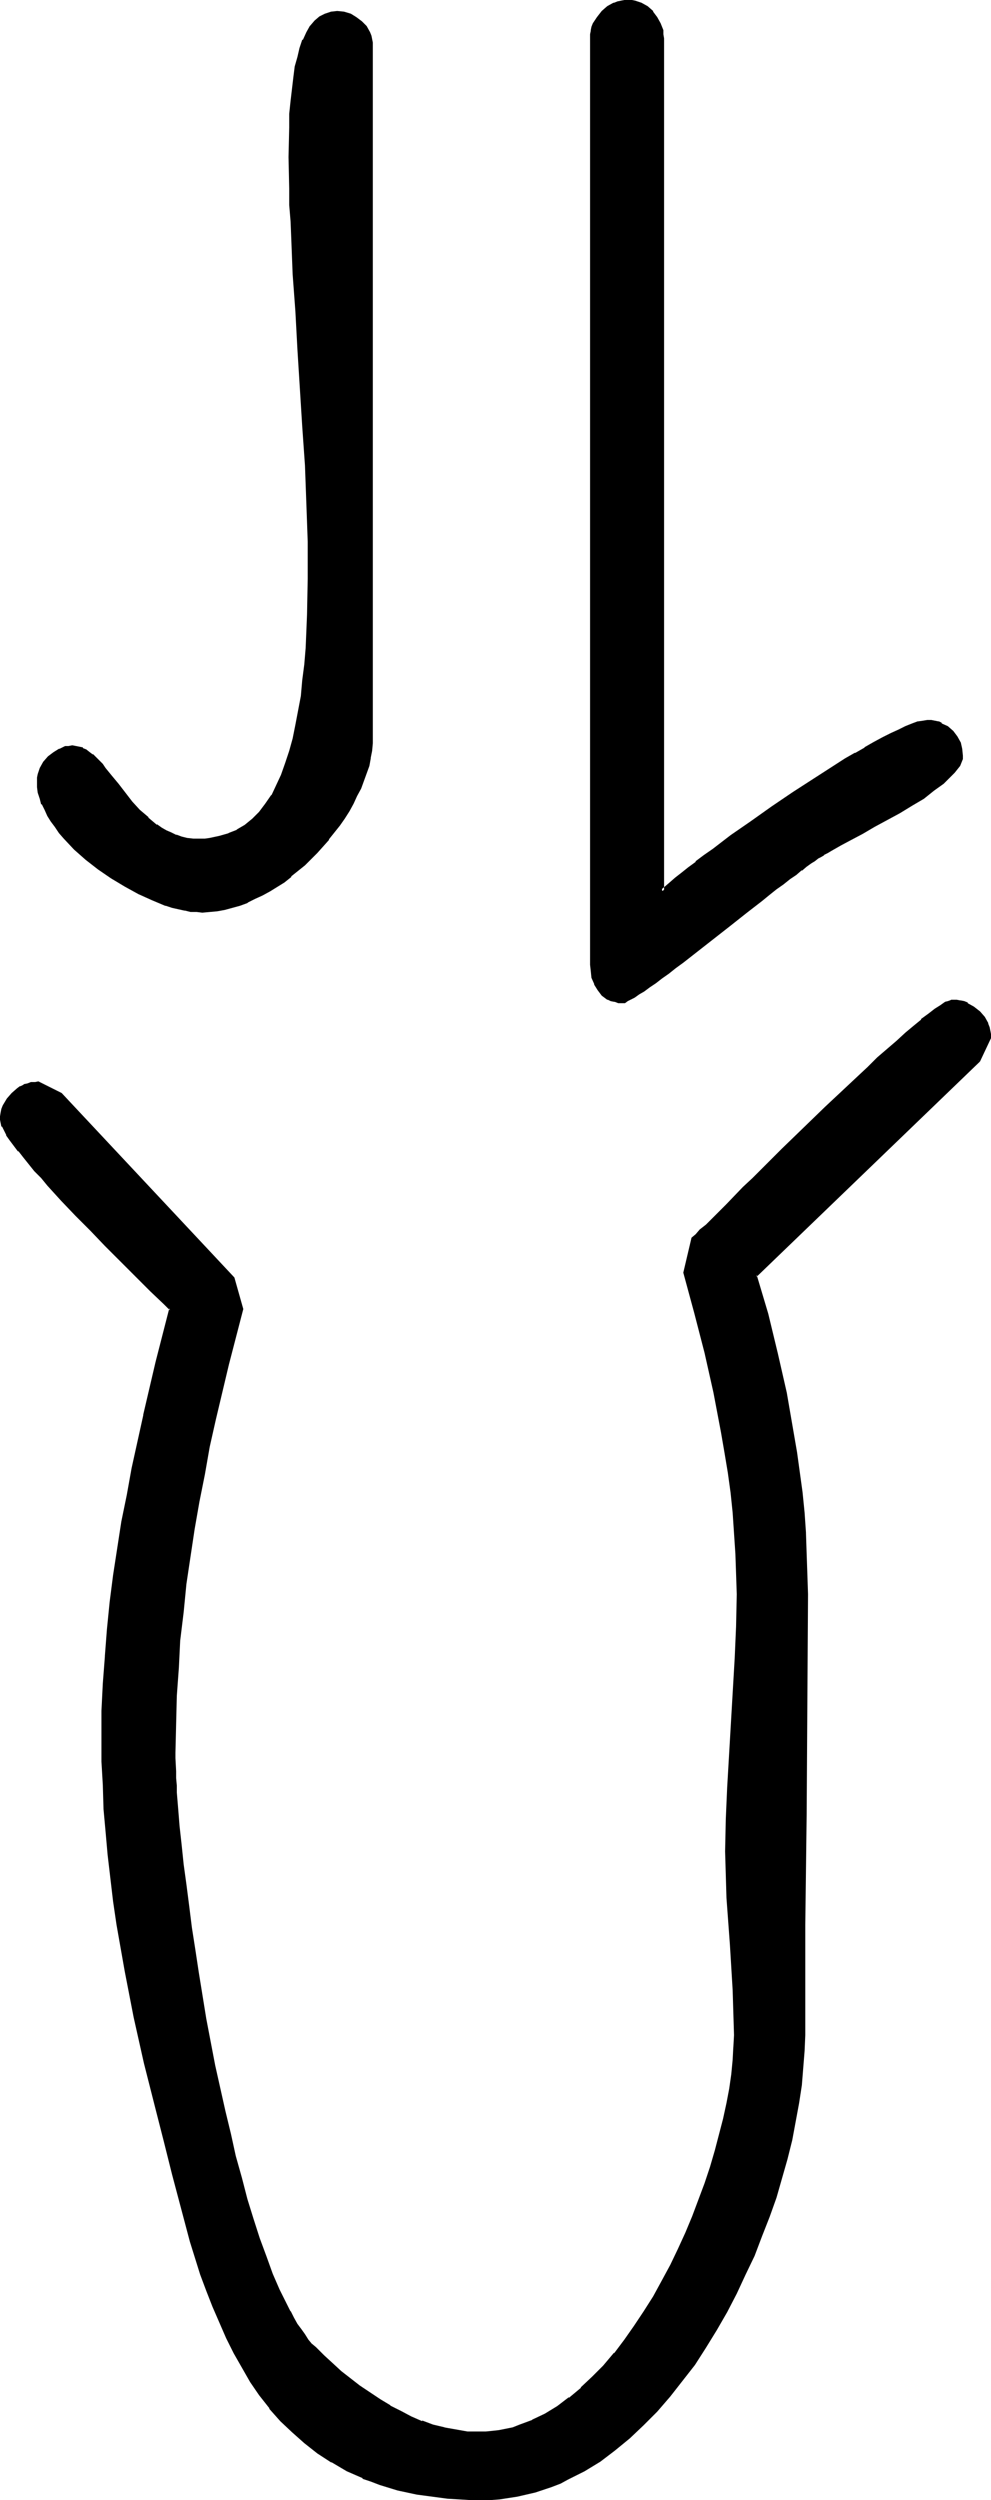 <?xml version="1.0" encoding="UTF-8" standalone="no"?>
<svg
   version="1.0"
   width="61.827mm"
   height="155.882mm"
   id="svg5"
   sodipodi:docname="Easter Island 044.wmf"
   xmlns:inkscape="http://www.inkscape.org/namespaces/inkscape"
   xmlns:sodipodi="http://sodipodi.sourceforge.net/DTD/sodipodi-0.dtd"
   xmlns="http://www.w3.org/2000/svg"
   xmlns:svg="http://www.w3.org/2000/svg">
  <sodipodi:namedview
     id="namedview5"
     pagecolor="#ffffff"
     bordercolor="#000000"
     borderopacity="0.25"
     inkscape:showpageshadow="2"
     inkscape:pageopacity="0.0"
     inkscape:pagecheckerboard="0"
     inkscape:deskcolor="#d1d1d1"
     inkscape:document-units="mm" />
  <defs
     id="defs1">
    <pattern
       id="WMFhbasepattern"
       patternUnits="userSpaceOnUse"
       width="6"
       height="6"
       x="0"
       y="0" />
  </defs>
  <path
     style="fill:#000000;fill-opacity:1;fill-rule:evenodd;stroke:none"
     d="m 230.606,249.981 -52.521,50.578 2.586,9.211 2.424,9.211 1.939,9.372 0.97,4.686 0.808,4.525 0.808,4.686 0.646,4.848 0.485,4.686 0.485,4.686 0.323,4.848 0.323,4.848 0.162,4.686 v 4.848 l -0.162,26.016 -0.162,26.016 -0.162,25.855 -0.162,26.016 -0.162,3.717 -0.162,4.04 -0.485,4.04 -0.646,4.201 -0.646,4.201 -0.97,4.363 -1.131,4.525 -1.131,4.525 -1.454,4.525 -1.454,4.525 -1.778,4.525 -1.778,4.525 -2.101,4.525 -2.101,4.525 -2.262,4.201 -2.424,4.363 -2.586,4.04 -2.586,4.04 -2.909,3.878 -2.909,3.717 -3.07,3.393 -3.232,3.393 -3.232,3.07 -3.394,2.747 -3.555,2.585 -3.555,2.262 -1.939,0.97 -1.939,0.97 -1.939,0.808 -1.939,0.808 -1.939,0.808 -1.939,0.646 -2.101,0.485 -1.939,0.323 -2.101,0.485 -2.101,0.162 -2.101,0.162 h -2.101 -2.747 l -2.586,-0.162 -2.747,-0.162 -2.424,-0.162 -2.424,-0.323 -2.262,-0.485 -2.424,-0.485 -2.101,-0.485 -2.101,-0.646 -2.101,-0.485 -2.101,-0.808 -1.939,-0.808 -3.717,-1.778 -3.555,-1.939 -3.394,-2.101 -3.07,-2.424 -2.909,-2.424 -2.586,-2.747 -2.586,-2.909 -2.262,-3.07 -2.262,-3.232 -1.939,-3.232 -1.939,-3.393 -1.778,-3.555 -1.616,-3.717 -1.616,-3.717 -1.293,-3.717 -1.454,-3.878 -2.424,-7.756 -2.262,-7.918 -2.101,-7.918 -1.939,-7.756 -1.939,-7.595 -2.586,-10.827 -2.424,-10.827 -2.262,-10.827 -1.778,-10.827 -0.808,-5.494 -0.646,-5.494 -0.646,-5.494 -0.646,-5.494 -0.323,-5.494 -0.323,-5.494 -0.162,-5.494 v -5.494 -6.464 l 0.323,-6.464 0.323,-6.302 0.646,-6.464 0.646,-6.302 0.808,-6.464 0.97,-6.302 0.97,-6.302 1.131,-6.302 1.293,-6.302 2.747,-12.443 2.909,-12.443 3.07,-12.604 -0.485,-0.646 -0.808,-0.646 -0.97,-0.97 -1.131,-1.131 -1.131,-1.131 -1.293,-1.293 -1.454,-1.293 -1.454,-1.454 -1.454,-1.616 -1.616,-1.616 -3.394,-3.393 -3.394,-3.393 -3.555,-3.717 -3.394,-3.555 -3.232,-3.555 -1.616,-1.778 -1.454,-1.616 -1.293,-1.616 -1.293,-1.454 -1.293,-1.454 -0.97,-1.454 -0.97,-1.131 -0.808,-1.293 -0.485,-0.97 -0.485,-0.97 -0.323,-0.808 -0.162,-0.646 0.162,-0.808 v -0.808 l 0.323,-0.808 0.323,-0.808 0.323,-0.808 0.485,-0.646 0.97,-1.293 1.293,-1.131 0.808,-0.485 0.646,-0.323 0.808,-0.323 0.808,-0.162 0.97,-0.162 h 0.808 l 5.333,2.585 40.562,43.306 1.939,7.272 -3.394,12.927 -2.909,12.927 -1.454,6.464 -1.293,6.464 -1.131,6.464 -1.131,6.464 -1.131,6.625 -0.808,6.464 -0.808,6.464 -0.646,6.625 -0.485,6.625 -0.323,6.625 -0.323,6.625 v 6.787 1.293 3.07 l 0.162,1.616 v 1.778 l 0.162,1.778 0.323,3.717 0.323,4.201 0.323,4.363 0.646,4.525 0.485,4.848 0.646,5.009 0.646,5.009 0.808,5.333 0.808,5.332 1.939,10.827 2.101,10.988 2.262,10.988 1.293,5.333 1.293,5.171 1.293,5.171 1.454,4.848 1.454,4.848 1.454,4.525 1.454,4.363 1.616,4.04 1.616,3.717 1.616,3.555 0.808,1.616 0.97,1.454 0.808,1.454 0.97,1.293 0.808,1.293 0.808,1.131 0.97,1.131 0.808,0.808 1.939,1.939 2.101,1.778 2.101,1.939 4.363,3.393 2.262,1.778 2.424,1.454 2.424,1.454 2.586,1.293 2.424,1.293 2.586,1.131 2.747,0.808 2.586,0.808 2.747,0.485 2.747,0.323 2.747,0.162 1.616,-0.162 h 1.616 l 1.616,-0.323 1.616,-0.323 1.454,-0.323 1.616,-0.485 3.07,-1.131 3.07,-1.616 2.909,-1.778 2.909,-2.101 2.747,-2.262 2.747,-2.585 2.586,-2.747 2.586,-2.909 2.424,-3.07 2.262,-3.393 2.262,-3.393 2.262,-3.555 2.101,-3.555 1.939,-3.717 1.778,-3.878 1.778,-3.878 1.616,-3.878 1.616,-3.878 1.293,-3.878 1.293,-3.878 1.131,-3.878 1.131,-3.878 0.808,-3.717 0.808,-3.555 0.646,-3.555 0.485,-3.393 0.323,-3.232 0.323,-3.07 v -2.909 -5.333 l -0.323,-5.333 -0.646,-10.665 -0.808,-10.988 -0.162,-5.494 v -5.494 -7.595 l 0.323,-7.433 1.939,-30.541 0.162,-7.433 0.162,-7.595 v -4.848 l -0.162,-4.686 -0.323,-4.848 -0.485,-4.848 -0.485,-4.686 -0.646,-4.848 -0.646,-4.686 -0.808,-4.686 -1.778,-9.372 -2.262,-9.372 -2.262,-9.534 -2.747,-9.372 1.939,-8.08 0.97,-0.808 0.97,-0.97 1.293,-1.293 1.454,-1.454 1.616,-1.616 1.778,-1.616 1.939,-1.939 2.101,-2.101 2.262,-2.101 2.262,-2.262 2.262,-2.262 2.424,-2.424 5.01,-4.848 5.01,-5.009 5.171,-4.848 2.424,-2.262 2.424,-2.262 2.424,-2.262 2.262,-2.101 2.262,-1.778 2.101,-1.939 1.939,-1.616 1.778,-1.616 1.616,-1.293 1.454,-1.131 1.454,-0.808 1.131,-0.646 0.485,-0.323 0.323,-0.162 h 0.485 l 0.323,-0.162 0.808,0.162 h 0.808 l 0.808,0.323 0.808,0.323 1.454,0.808 1.293,1.131 1.131,1.131 0.808,1.454 0.162,0.808 0.323,0.808 0.162,0.808 v 0.97 z m -37.976,-47.993 -0.646,0.485 -0.97,0.646 -0.97,0.808 -1.293,0.808 -1.293,1.131 -1.454,0.97 -1.454,1.131 -1.616,1.293 -1.616,1.293 -1.778,1.454 -3.717,2.747 -3.717,3.07 -3.878,2.909 -3.717,2.909 -3.555,2.909 -1.778,1.293 -1.778,1.131 -1.454,1.293 -1.616,1.131 -1.454,0.97 -1.131,0.97 -1.293,0.646 -0.97,0.808 -0.97,0.485 -0.646,0.323 -0.646,0.323 h -0.485 -0.97 l -0.808,-0.162 -0.808,-0.162 -0.646,-0.485 -0.808,-0.323 -0.485,-0.485 -0.485,-0.646 -0.485,-0.485 -0.808,-1.293 -0.485,-1.454 -0.323,-1.616 -0.162,-1.454 V 9.049 L 139.624,8.08 V 7.272 l 0.323,-0.808 0.323,-0.808 0.808,-1.454 0.97,-1.293 1.293,-1.131 1.454,-0.808 0.808,-0.162 0.808,-0.323 0.808,-0.162 h 0.97 0.646 l 0.808,0.162 1.454,0.485 1.293,0.808 1.293,1.131 0.97,1.293 0.808,1.454 0.323,0.808 0.162,0.808 0.162,0.808 V 9.049 210.068 l 0.97,-0.808 1.131,-0.97 1.293,-1.131 1.454,-1.131 1.616,-1.293 1.778,-1.454 1.778,-1.454 2.101,-1.454 2.101,-1.616 2.262,-1.616 4.686,-3.232 4.848,-3.393 5.01,-3.555 5.01,-3.232 5.01,-3.07 2.262,-1.616 2.424,-1.293 2.262,-1.293 2.101,-1.293 2.101,-1.131 1.939,-0.97 1.778,-0.808 1.616,-0.808 1.616,-0.646 1.293,-0.323 1.131,-0.323 0.97,-0.162 0.97,0.162 0.808,0.162 0.808,0.162 0.646,0.323 1.454,0.646 1.131,1.131 0.97,1.131 0.646,1.454 0.485,1.454 0.162,1.454 -0.162,0.646 -0.162,0.808 -0.485,0.808 -0.485,0.646 -0.646,0.808 -0.646,0.808 -0.97,0.97 -0.97,0.808 -2.101,1.616 -2.586,1.778 -2.747,1.778 -2.747,1.778 -5.979,3.232 -2.747,1.616 -2.747,1.454 -2.424,1.293 -1.131,0.646 -1.131,0.646 -0.97,0.485 -0.808,0.485 -0.808,0.485 z M 47.673,214.593 h -1.293 l -1.293,-0.162 -1.454,-0.162 -1.454,-0.323 -1.454,-0.485 -1.616,-0.485 -3.07,-1.131 -3.232,-1.454 -3.232,-1.778 -3.07,-1.939 -3.07,-2.101 -2.909,-2.262 -2.747,-2.424 -2.424,-2.585 -1.131,-1.293 -0.97,-1.293 -0.97,-1.293 -0.808,-1.293 -0.646,-1.454 -0.646,-1.293 -0.485,-1.293 -0.323,-1.293 -0.323,-1.454 v -1.293 -0.808 l 0.162,-0.646 0.485,-1.454 0.808,-1.293 0.97,-1.293 1.293,-0.97 1.293,-0.808 1.454,-0.485 0.808,-0.162 h 0.646 0.97 l 0.646,0.162 0.808,0.323 0.808,0.323 0.646,0.646 0.808,0.485 1.454,1.454 0.808,0.808 0.646,0.808 1.454,1.939 1.616,1.939 1.616,2.101 1.616,1.939 1.939,1.939 1.939,1.939 2.101,1.616 0.97,0.808 1.293,0.646 1.131,0.646 1.293,0.485 1.293,0.323 1.293,0.323 1.454,0.162 h 1.454 1.293 1.131 l 2.424,-0.485 2.101,-0.646 2.101,-0.97 1.939,-1.131 1.778,-1.454 1.616,-1.778 1.454,-1.778 1.454,-2.101 1.293,-2.424 0.97,-2.424 1.131,-2.747 0.97,-2.909 0.808,-2.909 0.646,-3.393 0.646,-3.232 0.485,-3.555 0.485,-3.555 0.323,-3.878 0.323,-3.878 0.323,-3.878 0.162,-4.04 v -4.201 -4.201 -8.726 l -0.323,-9.049 -0.323,-8.888 -0.485,-9.211 -1.131,-18.098 -0.646,-9.049 -0.485,-8.726 -0.162,-4.201 -0.323,-4.201 -0.162,-4.04 -0.162,-3.878 -0.162,-3.878 V 40.559 37.004 33.449 30.056 l 0.162,-3.232 0.162,-2.909 0.323,-2.909 0.323,-2.747 0.485,-2.424 0.485,-2.424 0.646,-2.101 0.646,-1.778 0.808,-1.778 0.808,-1.454 0.97,-1.131 1.131,-0.97 1.293,-0.646 1.293,-0.485 1.454,-0.162 1.616,0.323 1.454,0.323 1.293,0.808 1.131,0.808 1.131,1.293 0.646,1.293 0.323,0.808 0.323,0.808 V 10.18 l 0.162,0.808 V 173.387 l -0.162,1.778 -0.162,1.616 -0.162,1.778 -0.485,1.778 -0.485,1.778 -0.646,1.778 -0.646,1.778 -0.97,1.778 -0.808,1.778 -0.97,1.778 -1.131,1.616 -1.131,1.778 -2.586,3.232 -2.586,3.07 -3.07,3.07 -3.07,2.585 -1.616,1.293 -3.394,2.101 -1.778,0.97 -1.778,0.808 -1.616,0.808 -1.939,0.646 -1.616,0.646 -1.778,0.485 -1.778,0.162 -1.778,0.323 z"
     id="path1" />
  <path
     style="fill:#000000;fill-opacity:1;fill-rule:evenodd;stroke:none"
     d="m 230.282,249.82 0.162,-0.162 -52.844,50.74 2.586,9.534 2.424,9.211 v 0 l 2.101,9.211 0.808,4.686 0.808,4.686 0.808,4.686 0.646,4.686 0.646,4.686 0.323,4.686 0.485,4.848 v 0 l 0.162,4.848 0.162,4.686 0.162,4.848 -0.162,26.016 -0.162,26.016 -0.323,25.855 v 26.016 l -0.162,3.717 -0.323,4.04 v -0.162 l -0.323,4.04 -0.646,4.201 -0.808,4.363 -0.808,4.363 v 0 l -1.131,4.363 -1.293,4.525 -1.293,4.525 -1.616,4.525 v 0 l -1.778,4.525 -1.778,4.525 h 0.162 l -2.101,4.525 -2.101,4.525 -2.262,4.201 -2.424,4.363 v -0.162 l -2.586,4.201 -2.747,4.04 -2.747,3.717 -2.909,3.717 v 0 l -3.07,3.393 -3.07,3.393 -3.394,3.07 h 0.162 l -3.394,2.747 v 0 l -3.555,2.585 -3.717,2.262 v 0 l -1.778,0.97 -1.939,0.97 -1.939,0.808 -1.939,0.808 h 0.162 l -2.101,0.646 -1.939,0.646 -1.939,0.485 v 0 l -2.101,0.485 -1.939,0.323 -2.101,0.323 v 0 l -2.101,0.162 h -2.101 -2.747 l -2.586,-0.162 -2.747,-0.162 h 0.162 l -2.586,-0.323 -2.262,-0.323 -2.424,-0.323 -2.262,-0.485 v 0 l -2.262,-0.485 -2.101,-0.646 -2.101,-0.646 -1.939,-0.808 -1.939,-0.646 v 0 l -3.717,-1.778 -3.555,-1.939 v 0 l -3.232,-2.101 -3.07,-2.424 v 0.162 l -2.909,-2.585 -2.586,-2.747 -2.586,-2.909 v 0 l -2.262,-3.07 -2.262,-3.07 -1.939,-3.393 v 0.162 l -1.939,-3.393 -1.778,-3.555 -1.616,-3.717 -1.616,-3.717 0.162,0.162 -1.454,-3.878 -1.454,-3.717 -2.424,-7.918 -2.101,-7.756 -2.101,-7.918 -1.939,-7.756 -1.939,-7.756 -2.747,-10.665 -2.424,-10.827 v 0 l -2.101,-10.827 -1.939,-10.988 -0.808,-5.332 -0.646,-5.494 -0.646,-5.494 -0.485,-5.494 -0.485,-5.494 v 0 l -0.162,-5.494 -0.323,-5.494 v -5.494 -6.464 l 0.323,-6.464 0.485,-6.302 v 0 l 0.485,-6.302 0.646,-6.464 0.808,-6.302 0.97,-6.302 0.97,-6.302 1.293,-6.302 1.131,-6.302 2.747,-12.604 v 0.162 l 2.909,-12.604 3.232,-12.766 -0.808,-0.808 -0.808,-0.646 -3.07,-3.232 -1.293,-1.131 -4.363,-4.525 -1.778,-1.454 -3.232,-3.393 -3.394,-3.555 -3.555,-3.555 -3.394,-3.717 -3.232,-3.555 -1.616,-1.616 -1.454,-1.778 -1.454,-1.454 v 0 l -1.293,-1.616 -1.131,-1.454 h 0.162 l -1.131,-1.293 -0.97,-1.293 -0.808,-1.131 v 0 l -0.485,-0.97 -0.485,-0.97 v 0 l -0.162,-0.808 v 0.162 l -0.162,-0.646 v 0 -0.808 0 l 0.162,-0.808 v 0 l 0.162,-0.808 0.323,-0.808 v 0.162 l 0.323,-0.808 v 0 l 0.485,-0.646 H 2.101 l 1.131,-1.131 1.293,-1.131 v 0 l 0.646,-0.485 v 0 l 0.646,-0.323 v 0 l 0.808,-0.162 0.808,-0.323 v 0 h 0.808 v 0 l 0.808,-0.162 H 8.888 l 5.333,2.585 h -0.162 l 40.562,43.306 v -0.162 l 1.939,7.272 v -0.323 l -3.394,13.089 -3.07,12.927 -1.454,6.464 v 0 l -1.131,6.464 -1.293,6.464 -1.131,6.464 -0.97,6.464 -0.97,6.625 -0.646,6.464 -0.808,6.625 v 0 l -0.323,6.625 -0.485,6.625 -0.162,6.625 -0.162,6.787 v 1.293 l 0.162,3.07 v 1.616 l 0.162,1.778 v 1.778 0 l 0.323,3.878 0.323,4.04 0.485,4.363 0.485,4.525 0.646,4.848 0.646,5.009 0.646,5.009 0.808,5.333 0.808,5.332 1.778,10.988 2.101,10.988 2.424,10.827 v 0 l 1.131,5.333 1.293,5.332 1.454,5.009 1.293,5.009 1.454,4.848 1.454,4.525 1.616,4.363 v 0 l 1.454,4.04 h 0.162 l 1.616,3.717 1.616,3.555 0.808,1.616 v 0 l 0.97,1.616 0.808,1.454 0.808,1.293 0.97,1.131 0.808,1.293 v 0 l 0.97,0.97 0.485,-0.485 v 0 l -0.808,-0.97 v 0 l -0.808,-1.293 -0.808,-1.131 -0.97,-1.293 -0.808,-1.454 -0.808,-1.616 v 0.162 l -0.808,-1.616 -1.778,-3.555 -1.616,-3.717 v 0 l -1.454,-4.04 v 0 l -1.616,-4.363 -1.454,-4.525 -1.454,-4.686 -1.293,-5.009 -1.454,-5.171 -1.131,-5.171 -1.293,-5.333 v 0 l -2.424,-10.827 -2.101,-10.988 -1.778,-10.988 -0.808,-5.332 -0.808,-5.171 -0.646,-5.171 -0.646,-5.009 -0.646,-4.686 -0.485,-4.686 -0.485,-4.363 -0.323,-4.04 -0.323,-3.878 v 0.162 -1.778 l -0.162,-1.778 v -1.616 l -0.162,-3.07 v -1.293 l 0.162,-6.787 0.162,-6.625 0.485,-6.625 0.323,-6.625 v 0.162 l 0.808,-6.625 0.646,-6.625 0.97,-6.464 0.97,-6.464 1.131,-6.464 1.293,-6.464 1.131,-6.464 v 0 l 1.454,-6.464 3.07,-12.927 3.394,-13.089 -2.101,-7.433 -40.724,-43.468 -5.494,-2.747 -0.808,0.162 H 8.08 7.272 v 0 l -0.808,0.323 -0.808,0.162 -0.162,0.162 -0.646,0.323 H 4.686 l -0.646,0.485 v 0 l -1.293,1.131 -1.131,1.293 v 0 l -0.485,0.808 v 0 l -0.485,0.808 v 0 l -0.323,0.808 -0.162,0.808 v 0 L 0,263.07 v 0 0.808 l 0.162,0.808 0.162,0.808 h 0.162 l 0.485,0.97 0.485,0.97 v 0.162 l 0.808,1.131 0.97,1.293 0.97,1.293 h 0.162 l 1.131,1.454 1.293,1.616 v 0 l 1.293,1.616 1.616,1.616 1.454,1.778 3.232,3.555 3.394,3.555 3.555,3.555 3.394,3.555 3.394,3.393 1.616,1.616 4.363,4.363 1.293,1.293 3.232,3.07 0.808,0.808 0.646,0.646 -0.162,-0.485 -3.232,12.604 -2.909,12.443 v 0.162 l -2.747,12.443 -1.131,6.302 -1.293,6.302 -0.97,6.302 -0.97,6.302 -0.808,6.302 -0.646,6.464 -0.485,6.302 v 0.162 l -0.485,6.302 -0.323,6.464 v 6.464 5.494 l 0.323,5.494 0.162,5.494 v 0.162 l 0.485,5.332 0.485,5.494 0.646,5.494 0.646,5.494 0.808,5.494 1.939,10.988 2.101,10.827 v 0 l 2.424,10.827 2.747,10.827 1.939,7.595 1.939,7.756 2.101,7.918 2.101,7.918 2.424,7.756 1.454,3.878 1.454,3.717 v 0 l 1.616,3.717 1.616,3.717 1.778,3.555 1.939,3.393 v 0 l 1.939,3.393 2.101,3.07 2.424,3.07 v 0.162 l 2.586,2.909 2.747,2.585 2.909,2.585 v 0 l 3.07,2.424 3.232,2.101 h 0.162 l 3.555,2.101 3.717,1.616 v 0.162 l 1.939,0.646 2.101,0.808 2.101,0.646 2.101,0.646 2.262,0.485 v 0 l 2.262,0.485 2.424,0.323 2.424,0.323 2.424,0.323 v 0 l 2.747,0.162 2.586,0.162 h 2.747 2.101 l 2.101,-0.162 v 0 l 2.101,-0.323 2.101,-0.323 2.101,-0.485 v 0 l 2.101,-0.485 1.939,-0.646 1.939,-0.646 v 0 l 2.101,-0.808 1.778,-0.97 1.939,-0.97 1.939,-0.97 v 0 l 3.717,-2.262 3.394,-2.585 v 0 l 3.555,-2.909 v 0 l 3.232,-3.07 3.232,-3.232 3.07,-3.555 v 0 l 2.909,-3.717 2.909,-3.717 2.586,-4.04 2.586,-4.201 v 0 l 2.424,-4.201 2.262,-4.363 2.101,-4.525 2.101,-4.363 v 0 l 1.778,-4.686 1.778,-4.525 v 0 l 1.616,-4.525 1.293,-4.525 1.293,-4.525 1.131,-4.525 v 0 l 0.808,-4.363 0.808,-4.363 0.646,-4.201 0.323,-4.04 v 0 l 0.323,-4.04 0.162,-3.717 v -26.016 l 0.323,-25.855 0.162,-26.016 0.162,-26.016 -0.162,-4.848 -0.162,-4.686 -0.162,-4.848 v -0.162 l -0.323,-4.686 -0.485,-4.848 -0.646,-4.686 -0.646,-4.686 -0.808,-4.686 -0.808,-4.686 -0.808,-4.686 -2.101,-9.211 v 0 l -2.262,-9.372 -2.747,-9.211 v 0.485 l 52.682,-50.74 z"
     id="path2" />
  <path
     style="fill:#000000;fill-opacity:1;fill-rule:evenodd;stroke:none"
     d="m 73.044,552.803 v 0 l 0.97,0.97 1.778,1.939 2.101,1.778 2.101,1.778 v 0 l 4.363,3.555 v 0 l 2.424,1.778 2.424,1.454 2.424,1.454 v 0 l 2.586,1.454 2.424,1.131 2.586,1.131 v 0 l 2.747,0.97 2.586,0.646 h 0.162 l 2.586,0.485 2.747,0.485 h 0.162 2.747 1.616 l 1.616,-0.162 v 0 l 1.616,-0.162 1.616,-0.323 v 0 l 1.616,-0.323 1.616,-0.646 3.07,-1.131 v 0 l 3.07,-1.616 v 0 l 3.07,-1.778 2.747,-2.101 v 0 l 2.747,-2.262 h 0.162 l 2.747,-2.585 2.586,-2.747 2.586,-2.909 v 0 l 2.424,-3.232 v 0 l 2.424,-3.232 2.262,-3.393 2.101,-3.555 v -0.162 l 2.101,-3.555 1.939,-3.717 1.778,-3.878 1.778,-3.878 1.616,-3.878 h 0.162 l 1.454,-3.878 v 0 l 1.454,-4.04 1.293,-3.878 1.131,-3.717 0.97,-3.878 0.97,-3.717 v 0 l 0.808,-3.717 0.646,-3.555 0.485,-3.232 0.323,-3.393 0.162,-3.07 v 0 l 0.162,-2.909 -0.162,-5.333 -0.162,-5.333 -0.646,-10.665 -0.808,-10.988 -0.162,-5.494 -0.162,-5.494 0.162,-7.595 0.323,-7.433 1.778,-30.541 0.323,-7.433 0.162,-7.595 -0.162,-4.848 -0.162,-4.686 -0.323,-4.848 v -0.162 l -0.323,-4.686 -0.485,-4.848 -0.646,-4.686 -0.808,-4.686 -0.808,-4.686 -1.778,-9.534 v 0 l -2.101,-9.372 -2.424,-9.534 -2.586,-9.372 v 0.323 l 1.939,-8.08 -0.162,0.162 0.808,-0.808 1.131,-0.97 1.293,-1.293 3.07,-3.07 1.778,-1.778 4.04,-3.878 2.262,-2.101 2.101,-2.262 2.424,-2.262 2.424,-2.424 5.01,-5.009 5.01,-4.848 5.171,-4.848 2.424,-2.262 2.424,-2.262 2.424,-2.262 2.262,-2.101 2.101,-1.939 2.101,-1.778 1.939,-1.778 v 0 l 1.778,-1.454 v 0.162 l 1.778,-1.293 1.454,-1.293 1.293,-0.808 1.131,-0.646 v 0 l 0.485,-0.323 0.323,-0.162 v 0.162 l 0.323,-0.162 h 0.323 v 0 h 0.808 v 0 l 0.808,0.162 h -0.162 l 0.808,0.162 0.808,0.323 v 0 l 1.454,0.808 h -0.162 l 1.454,0.97 h -0.162 l 1.131,1.293 -0.162,-0.162 0.808,1.454 v 0 l 0.323,0.808 0.162,0.808 v 0 l 0.162,0.808 v -0.162 0.97 l 0.162,-0.162 -2.747,5.333 0.808,0.323 2.586,-5.494 v -0.97 0 l -0.162,-0.808 v 0 l -0.162,-0.808 -0.323,-0.808 v -0.162 l -0.808,-1.454 -1.131,-1.293 -1.454,-1.131 -1.454,-0.808 v -0.162 l -0.808,-0.323 -0.808,-0.162 h -0.162 l -0.808,-0.162 v 0 h -0.808 -0.485 l -0.323,0.162 -0.485,0.162 -0.646,0.162 v 0 l -1.131,0.808 -1.293,0.808 -1.454,1.131 -1.778,1.293 v 0.162 l -1.778,1.454 v 0 l -1.939,1.616 -2.101,1.939 -2.262,1.939 -2.262,1.939 -2.262,2.262 -2.424,2.262 -2.586,2.424 -5.01,4.686 -5.171,5.009 -5.01,4.848 -2.424,2.424 -2.262,2.262 -2.262,2.262 -2.262,2.101 -3.878,4.04 -1.778,1.778 -3.07,3.07 -1.454,1.131 -0.97,1.131 -0.97,0.808 -1.939,8.241 2.586,9.534 2.424,9.372 2.101,9.372 v 0 l 1.778,9.372 0.808,4.686 0.808,4.848 0.646,4.686 0.485,4.686 0.323,4.848 v 0 l 0.323,4.848 0.162,4.686 0.162,4.848 -0.162,7.595 -0.323,7.433 -1.778,30.541 -0.323,7.433 -0.162,7.595 0.162,5.494 0.162,5.494 0.808,10.988 0.646,10.665 0.162,5.333 0.162,5.333 -0.162,2.909 v -0.162 l -0.162,3.07 -0.323,3.393 -0.485,3.393 -0.646,3.393 -0.808,3.717 v 0 l -0.97,3.717 -0.97,3.717 -1.131,3.878 -1.293,3.878 -1.454,3.878 v 0 l -1.454,3.878 v 0 l -1.616,3.878 -1.778,3.878 -1.778,3.717 -2.101,3.878 -1.939,3.555 v 0 l -2.262,3.555 -2.262,3.393 -2.262,3.232 v 0 l -2.424,3.232 v -0.162 l -2.586,3.07 -2.586,2.585 -2.747,2.585 h 0.162 l -2.909,2.424 v -0.162 l -2.747,2.101 -2.909,1.778 v 0 l -3.07,1.454 h 0.162 l -3.07,1.131 -1.616,0.646 -1.616,0.323 v 0 l -1.616,0.323 -1.454,0.162 v 0 l -1.616,0.162 h -1.616 -2.747 v 0 l -2.747,-0.485 -2.747,-0.485 h 0.162 l -2.747,-0.646 -2.586,-0.97 v 0.162 l -2.586,-1.131 -2.424,-1.293 -2.586,-1.293 h 0.162 l -2.424,-1.454 -2.424,-1.616 -2.424,-1.616 v 0 l -4.363,-3.393 v 0 l -2.101,-1.939 -1.939,-1.778 -1.939,-1.939 -0.97,-0.808 z"
     id="path3" />
  <path
     style="fill:#000000;fill-opacity:1;fill-rule:evenodd;stroke:none"
     d="m 192.468,201.666 -0.808,0.485 -0.808,0.646 -1.131,0.808 -1.131,0.808 v 0.162 l -1.293,0.97 v 0 l -1.454,0.97 -1.454,1.131 -1.616,1.293 -1.778,1.293 v 0 l -1.778,1.454 v 0 l -3.555,2.747 -3.717,2.909 -3.878,3.07 -3.717,2.909 -3.717,2.909 -1.778,1.131 -1.616,1.293 -1.616,1.293 -1.454,1.131 -1.454,0.97 -1.293,0.808 -1.131,0.808 -0.97,0.646 v 0 l -0.97,0.646 -0.808,0.323 -0.485,0.323 h 0.162 -0.485 v 0 h -0.97 0.162 l -0.97,-0.323 h 0.162 l -0.808,-0.162 v 0 l -0.646,-0.323 v 0 l -0.646,-0.323 v 0 l -0.646,-0.485 h 0.162 l -0.646,-0.485 v 0 l -0.323,-0.646 v 0.162 l -0.808,-1.293 h 0.162 l -0.646,-1.454 v 0 l -0.162,-1.454 -0.162,-1.616 V 227.359 9.049 8.08 8.241 l 0.162,-0.97 v 0.162 l 0.162,-0.808 0.323,-0.808 v 0 l 0.808,-1.454 -0.162,0.162 1.131,-1.293 1.293,-1.131 h -0.162 L 144.957,1.293 V 1.454 l 0.808,-0.323 0.808,-0.162 v 0 l 0.808,-0.162 h -0.162 0.97 -0.162 0.808 l 0.808,0.162 h -0.162 L 150.936,1.454 V 1.293 l 1.293,0.808 h -0.162 l 1.293,1.131 v 0 l 0.97,1.131 v 0 l 0.808,1.454 h -0.162 l 0.323,0.808 0.323,0.808 V 7.272 8.241 8.08 l 0.162,0.97 V 210.876 l 1.616,-1.454 0.97,-0.808 1.293,-1.131 v 0 l 1.454,-1.131 1.616,-1.293 v 0 l 1.778,-1.454 v 0.162 l 1.939,-1.454 1.939,-1.616 2.262,-1.454 2.101,-1.616 4.686,-3.393 5.01,-3.393 5.01,-3.393 5.01,-3.393 7.272,-4.525 2.262,-1.454 v 0 l 2.262,-1.293 v 0 l 2.101,-1.293 v 0 l 2.101,-1.131 1.939,-0.97 1.778,-0.808 1.616,-0.808 v 0.162 l 1.616,-0.646 1.293,-0.485 h -0.162 l 1.293,-0.162 0.97,-0.162 h -0.162 0.97 -0.162 l 0.808,0.162 v 0 l 0.808,0.162 v 0 l 0.646,0.323 v 0 l 1.454,0.808 -0.162,-0.162 1.131,1.131 v -0.162 l 0.97,1.293 v -0.162 l 0.646,1.454 v -0.162 l 0.323,1.454 v 0 l 0.162,1.454 v 0 0.646 -0.162 l -0.323,0.808 h 0.162 l -0.485,0.646 v 0 l -0.485,0.808 -0.646,0.808 v -0.162 l -0.646,0.808 -0.97,0.97 -0.97,0.808 h 0.162 l -2.262,1.616 -2.424,1.778 -2.747,1.778 -2.909,1.778 h 0.162 l -5.979,3.232 -2.747,1.616 -2.747,1.454 -2.424,1.293 -1.131,0.646 -1.131,0.646 -0.97,0.485 -0.808,0.485 v 0 l -0.808,0.485 -0.646,0.323 0.485,0.646 0.646,-0.323 0.808,-0.485 h -0.162 l 0.97,-0.485 0.808,-0.485 1.131,-0.646 1.131,-0.646 2.424,-1.293 2.747,-1.454 2.747,-1.616 5.979,-3.232 v 0 l 2.909,-1.778 2.747,-1.616 2.424,-1.939 2.262,-1.616 v 0 l 0.97,-0.97 0.808,-0.808 0.808,-0.808 v 0 l 0.646,-0.808 0.646,-0.808 v 0 l 0.323,-0.808 0.323,-0.808 v -0.808 l -0.162,-1.616 v 0 l -0.323,-1.454 -0.808,-1.454 -0.97,-1.293 v 0 l -1.293,-1.131 -1.454,-0.646 v -0.162 l -0.646,-0.323 h -0.162 l -0.808,-0.162 v 0 l -0.808,-0.162 v 0 h -0.97 l -0.97,0.162 -1.131,0.162 h -0.162 l -1.293,0.485 -1.616,0.646 v 0 l -1.616,0.808 -1.778,0.808 -1.939,0.97 -2.101,1.131 v 0 l -2.262,1.293 h 0.162 l -2.262,1.293 h -0.162 l -2.262,1.293 -7.272,4.686 -5.01,3.232 -5.01,3.393 -5.01,3.555 -4.686,3.232 -2.101,1.616 -2.101,1.616 -2.101,1.454 -1.939,1.454 v 0.162 l -1.778,1.293 v 0 l -1.616,1.293 -1.454,1.131 v 0 l -1.293,1.131 -1.131,0.97 -0.97,0.808 0.808,0.323 V 9.049 l -0.162,-0.97 v 0 -0.808 -0.162 l -0.323,-0.808 -0.323,-0.808 v 0 L 154.976,4.04 154.006,2.747 V 2.585 L 152.714,1.454 151.259,0.646 149.805,0.162 148.997,0 h -0.808 v 0 h -0.97 v 0 l -0.808,0.162 v 0 l -0.808,0.162 -0.808,0.323 h -0.162 l -1.454,0.808 -1.293,1.131 -1.131,1.454 -0.97,1.454 v 0 l -0.323,0.808 -0.162,0.808 v 0.162 l -0.162,0.808 v 0 0.97 218.31 0 l 0.162,1.454 0.162,1.616 v 0 l 0.646,1.454 v 0.162 l 0.808,1.293 v 0 l 0.485,0.646 v 0 l 0.485,0.646 v 0 l 0.646,0.485 v 0 l 0.646,0.485 h 0.162 l 0.646,0.323 0.808,0.162 h 0.162 l 0.808,0.323 v 0 h 0.97 0.646 l 0.646,-0.485 0.646,-0.323 0.97,-0.485 v 0 l 1.131,-0.808 1.131,-0.646 1.293,-0.97 1.454,-0.97 1.454,-1.131 1.616,-1.131 1.616,-1.293 1.778,-1.293 3.717,-2.909 3.717,-2.909 3.717,-2.909 3.878,-3.07 3.555,-2.747 v 0 l 1.778,-1.454 v 0 l 1.616,-1.293 1.616,-1.131 1.616,-1.293 1.454,-0.97 v 0 l 1.293,-1.131 v 0.162 l 1.131,-0.97 1.131,-0.808 0.808,-0.485 0.808,-0.646 z"
     id="path4" />
  <path
     style="fill:#000000;fill-opacity:1;fill-rule:evenodd;stroke:none"
     d="m 47.673,214.27 -1.293,-0.162 v 0 h -1.293 l -1.454,-0.323 h 0.162 l -1.454,-0.323 -1.616,-0.323 -1.454,-0.485 v 0 l -3.07,-1.293 v 0.162 l -3.232,-1.454 -3.232,-1.778 h 0.162 l -3.232,-1.939 -3.07,-2.101 -2.909,-2.262 v 0 l -2.586,-2.424 -2.424,-2.585 -1.131,-1.131 v 0 l -0.97,-1.293 -0.97,-1.454 -0.808,-1.293 v 0.162 l -0.646,-1.454 -0.646,-1.293 v 0 l -0.323,-1.293 -0.485,-1.293 v 0 l -0.162,-1.293 v 0 -1.293 0.162 -0.808 l 0.162,-0.808 v 0.162 l 0.485,-1.454 v 0 l 0.646,-1.293 v 0 l 0.97,-1.131 1.293,-1.131 -0.162,0.162 1.293,-0.808 v 0.162 l 1.454,-0.646 v 0 h 0.646 l 0.808,-0.162 h -0.162 l 0.808,0.162 v 0 l 0.646,0.162 0.808,0.162 v 0 l 0.808,0.485 h -0.162 l 0.808,0.485 v -0.162 l 0.646,0.646 v 0 l 1.454,1.454 0.808,0.808 v -0.162 l 0.646,0.97 1.616,1.778 1.454,1.939 v 0 l 1.616,2.101 v 0 l 1.778,2.101 v 0 l 1.778,1.939 1.939,1.939 v 0 l 2.101,1.616 v 0 l 1.131,0.808 v 0 l 1.293,0.646 1.131,0.646 1.293,0.485 v 0 l 1.293,0.485 v 0 l 1.293,0.323 1.454,0.162 h 0.162 1.454 1.293 l 1.131,-0.162 v 0 l 2.424,-0.485 v 0 l 2.262,-0.646 v 0 l 2.101,-0.97 v 0 l 1.939,-1.131 v -0.162 l 1.778,-1.293 h 0.162 l 1.616,-1.778 v 0 l 1.454,-1.939 1.454,-2.101 v 0 l 1.293,-2.424 1.131,-2.424 v 0 l 0.97,-2.747 v 0 l 0.97,-2.909 0.808,-3.07 v 0 l 0.646,-3.232 0.646,-3.393 0.646,-3.393 0.323,-3.717 0.485,-3.717 0.323,-3.878 v -0.162 l 0.162,-3.878 0.162,-4.04 0.162,-8.403 v -8.726 l -0.323,-9.049 -0.323,-8.888 -0.646,-9.211 -1.131,-18.098 -0.485,-9.049 -0.646,-8.726 -0.162,-4.201 -0.162,-4.201 -0.162,-4.04 -0.323,-3.878 v -3.878 l -0.162,-7.433 0.162,-6.948 v -3.232 0.162 l 0.323,-3.07 0.323,-2.909 0.323,-2.747 0.323,-2.424 v 0 l 0.646,-2.262 0.485,-2.101 0.646,-1.939 V 9.695 l 0.808,-1.778 v 0.162 l 0.808,-1.454 v 0 L 74.66,5.494 75.791,4.525 75.63,4.686 76.922,3.878 V 4.04 L 78.215,3.555 v 0 l 1.454,-0.162 h -0.162 l 1.454,0.162 v 0 l 1.454,0.485 -0.162,-0.162 1.454,0.808 h -0.162 l 1.293,0.97 V 5.494 l 0.97,1.131 v 0 l 0.646,1.293 v 0 l 0.323,0.808 v 0 l 0.162,0.646 v 0 l 0.162,0.808 v 0 0.808 162.399 1.778 -0.162 l -0.162,1.778 -0.323,1.778 v -0.162 l -0.485,1.939 -0.485,1.616 -0.646,1.778 h 0.162 l -0.808,1.778 -0.808,1.778 -0.808,1.778 -0.97,1.778 v -0.162 l -1.131,1.778 -1.131,1.616 -2.586,3.393 0.162,-0.162 -2.747,3.232 -3.07,2.909 h 0.162 l -3.232,2.585 v 0 l -1.616,1.131 -3.394,2.262 h 0.162 l -1.778,0.97 -1.778,0.808 -1.778,0.808 h 0.162 l -1.778,0.646 -1.778,0.485 -1.778,0.485 v 0 l -1.778,0.323 -1.778,0.162 h 0.162 l -1.778,0.162 v 0.808 l 1.778,-0.162 v 0 l 1.778,-0.162 1.778,-0.323 v 0 l 1.778,-0.485 1.778,-0.485 1.778,-0.646 0.162,-0.162 1.616,-0.808 1.778,-0.808 1.778,-0.97 v 0 l 3.394,-2.101 1.616,-1.293 v -0.162 l 3.232,-2.585 v 0 l 2.909,-2.909 2.747,-3.07 v -0.162 l 2.586,-3.232 1.131,-1.616 1.131,-1.778 v 0 l 0.97,-1.778 0.808,-1.778 0.97,-1.778 0.646,-1.778 v 0 l 0.646,-1.778 0.646,-1.778 0.323,-1.778 v -0.162 l 0.323,-1.616 0.162,-1.778 v 0 -1.778 V 10.988 10.18 10.019 L 87.75,9.211 v 0 L 87.588,8.403 v 0 L 87.265,7.595 v 0 L 86.457,6.14 85.326,5.009 84.033,4.04 v 0 L 82.74,3.232 81.124,2.747 v 0 L 79.508,2.585 78.054,2.747 76.599,3.232 v 0 l -1.293,0.646 -1.131,0.97 -0.97,1.131 -0.162,0.162 -0.808,1.454 v 0 l -0.808,1.778 h -0.162 l -0.646,1.939 -0.485,2.101 -0.646,2.262 v 0 l -0.323,2.585 -0.323,2.747 -0.323,2.747 -0.323,3.07 v 0 3.232 l -0.162,6.948 0.162,7.433 v 3.878 l 0.323,3.878 0.162,4.04 0.162,4.201 0.162,4.201 0.646,8.726 0.485,9.049 1.131,18.098 0.646,9.211 0.323,8.888 0.323,9.049 v 8.726 l -0.162,8.403 -0.162,4.04 -0.162,3.878 v 0 l -0.323,3.878 -0.485,3.717 -0.323,3.717 -0.646,3.393 -0.646,3.393 -0.646,3.232 v 0 l -0.808,2.909 -0.97,2.909 v 0 l -0.97,2.747 v 0 l -1.131,2.424 -1.131,2.424 v -0.162 l -1.454,2.101 -1.454,1.939 v 0 l -1.616,1.616 v 0 l -1.778,1.454 v 0 l -1.939,1.131 H 55.914 l -2.101,0.808 h 0.162 l -2.262,0.646 v 0 l -2.262,0.485 v 0 l -1.131,0.162 h -1.293 -1.454 v 0 l -1.454,-0.162 -1.293,-0.323 v 0 l -1.293,-0.485 0.162,0.162 -1.293,-0.646 -1.131,-0.485 -1.131,-0.646 v 0 l -1.131,-0.808 v 0.162 l -2.101,-1.778 h 0.162 l -2.101,-1.778 -1.778,-1.939 v 0 l -1.616,-2.101 v 0 L 27.957,184.699 v 0 l -1.616,-1.939 -1.454,-1.778 -0.646,-0.97 v 0 l -0.808,-0.808 -1.454,-1.454 h -0.162 l -0.646,-0.485 v 0 l -0.808,-0.646 v 0 l -0.808,-0.323 v -0.162 l -0.808,-0.162 -0.808,-0.162 v 0 l -0.808,-0.162 h -0.162 l -0.808,0.162 h -0.808 l -1.293,0.646 h -0.162 l -1.293,0.808 -1.293,0.97 -1.131,1.293 -0.808,1.454 v 0 l -0.485,1.454 -0.162,0.808 v 0.808 0 1.293 0.162 l 0.162,1.293 v 0 l 0.485,1.454 0.323,1.293 h 0.162 l 0.646,1.293 0.646,1.454 v 0 l 0.808,1.293 0.97,1.293 0.97,1.454 v 0 l 1.131,1.293 2.424,2.585 2.747,2.424 v 0 l 2.909,2.262 3.07,2.101 3.232,1.939 v 0 l 3.232,1.778 3.232,1.454 v 0 l 3.07,1.293 h 0.162 l 1.454,0.485 1.454,0.323 1.454,0.323 h 0.162 l 1.293,0.323 h 1.454 v 0 l 1.293,0.162 z"
     id="path5" />
</svg>
